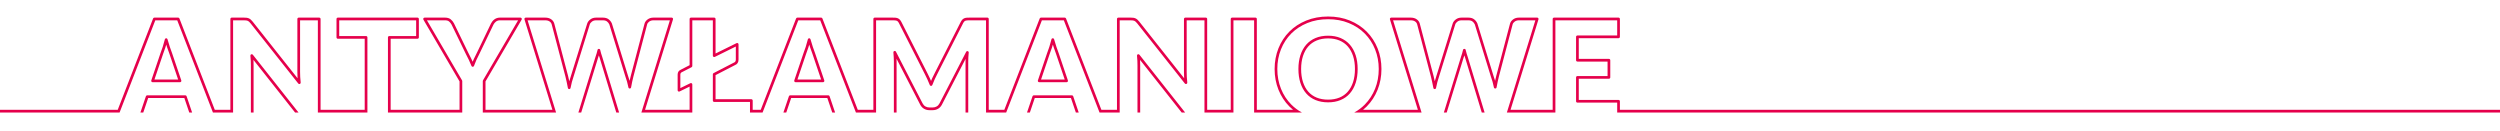 <?xml version="1.0" encoding="UTF-8" standalone="no"?>
<!DOCTYPE svg PUBLIC "-//W3C//DTD SVG 1.1//EN" "http://www.w3.org/Graphics/SVG/1.1/DTD/svg11.dtd">
<svg width="100%" height="100%" viewBox="0 0 1924 101" version="1.1" xmlns="http://www.w3.org/2000/svg" xmlns:xlink="http://www.w3.org/1999/xlink" xml:space="preserve" xmlns:serif="http://www.serif.com/" style="fill-rule:evenodd;clip-rule:evenodd;stroke-linejoin:round;stroke-miterlimit:2;">
    <g transform="matrix(1,0,0,1,0,-4288)">
        <g id="EXPORT-NEON" serif:id="EXPORT NEON" transform="matrix(1,0,0,0.291,-0.023,3138.15)">
            <rect x="0.023" y="3950.71" width="1924" height="343.508" style="fill:none;"/>
            <clipPath id="_clip1">
                <rect x="0.023" y="3950.71" width="1924" height="343.508"/>
            </clipPath>
            <g clip-path="url(#_clip1)">
                <g transform="matrix(1,0,0,3.435,0.023,-18887.4)">
                    <path d="M1924,6735.46L1244.59,6735.46L1244.59,6727.85L1213.98,6727.85C1213.41,6727.85 1212.94,6727.38 1212.94,6726.81L1212.94,6708.44C1212.94,6707.86 1213.41,6707.4 1213.98,6707.4C1213.98,6707.4 1237.18,6707.4 1237.18,6707.4C1237.18,6707.4 1237.18,6696.25 1237.18,6696.25L1213.98,6696.25C1213.41,6696.25 1212.94,6695.78 1212.94,6695.21L1212.94,6677.21C1212.94,6676.64 1213.41,6676.17 1213.98,6676.17C1213.98,6676.17 1244.59,6676.17 1244.59,6676.17C1244.59,6676.17 1244.59,6664.49 1244.59,6664.49C1244.59,6664.49 1197.03,6664.49 1197.03,6664.49L1197.03,6735.46L1159.69,6735.46L1181.61,6664.49L1168.94,6664.49C1167.7,6664.49 1166.63,6664.8 1165.74,6665.45C1164.9,6666.07 1164.35,6666.77 1164.12,6667.59C1164.12,6667.59 1153.54,6707.8 1153.54,6707.8C1153.22,6709.02 1152.92,6710.32 1152.62,6711.7C1152.32,6713.09 1152.04,6714.56 1151.76,6716.14C1151.67,6716.63 1151.24,6716.99 1150.74,6717C1150.24,6717 1149.81,6716.65 1149.71,6716.16C1149.09,6713.08 1148.32,6710.33 1147.42,6707.9C1147.42,6707.88 1147.41,6707.87 1147.4,6707.85C1147.4,6707.85 1135.04,6667.68 1135.03,6667.67C1134.62,6666.74 1134.01,6665.97 1133.21,6665.36C1132.42,6664.76 1131.38,6664.49 1130.09,6664.49C1130.09,6664.49 1124.79,6664.49 1124.79,6664.49C1123.56,6664.49 1122.51,6664.81 1121.64,6665.47C1120.79,6666.11 1120.22,6666.82 1119.96,6667.63L1107.47,6707.85C1107.47,6707.86 1107.46,6707.88 1107.46,6707.89C1106.56,6710.42 1105.8,6713.32 1105.17,6716.57C1105.08,6717.07 1104.65,6717.42 1104.15,6717.42C1103.65,6717.42 1103.22,6717.07 1103.13,6716.58C1102.81,6714.96 1102.5,6713.41 1102.18,6711.91C1101.86,6710.43 1101.55,6709.06 1101.24,6707.8C1101.24,6707.8 1090.65,6667.58 1090.65,6667.58C1090.4,6666.66 1089.86,6665.93 1089.04,6665.37C1088.15,6664.77 1087.05,6664.49 1085.73,6664.49C1085.73,6664.49 1072.11,6664.49 1072.11,6664.49L1094.03,6735.46L1042.25,6735.46C1045.29,6733.78 1048,6731.74 1050.37,6729.33C1053.77,6725.88 1056.4,6721.82 1058.27,6717.16C1060.15,6712.48 1061.08,6707.42 1061.08,6701.98C1061.08,6696.58 1060.15,6691.54 1058.27,6686.86C1056.4,6682.19 1053.77,6678.15 1050.37,6674.72C1046.98,6671.28 1042.88,6668.58 1038.09,6666.61C1033.29,6664.63 1027.96,6663.64 1022.11,6663.64C1016.25,6663.64 1010.91,6664.62 1006.09,6666.58C1001.29,6668.54 997.176,6671.23 993.761,6674.66C990.348,6678.09 987.708,6682.14 985.838,6686.81C983.963,6691.49 983.028,6696.55 983.028,6701.98C983.028,6707.42 983.963,6712.48 985.838,6717.16C987.708,6721.82 990.349,6725.88 993.763,6729.33C996.146,6731.74 998.868,6733.78 1001.93,6735.46L965.172,6735.46L965.172,6664.49C965.172,6664.49 949.259,6664.49 949.259,6664.49L949.259,6735.46L926.956,6735.46L926.956,6664.49L913.266,6664.49C913.266,6664.49 913.266,6704.26 913.266,6704.26C913.266,6705.48 913.301,6706.77 913.371,6708.15C913.44,6709.52 913.562,6710.94 913.735,6712.39C913.79,6712.86 913.531,6713.3 913.101,6713.48C912.671,6713.66 912.174,6713.53 911.884,6713.16C911.884,6713.16 875.21,6666.86 875.205,6666.85C874.754,6666.3 874.352,6665.87 873.996,6665.54C873.692,6665.27 873.377,6665.05 873.045,6664.9C872.71,6664.74 872.332,6664.64 871.913,6664.59C871.42,6664.52 870.813,6664.49 870.092,6664.49C870.092,6664.49 861.712,6664.49 861.712,6664.49L861.712,6735.46L846.195,6735.46L818.724,6664.49C818.724,6664.49 801.837,6664.49 801.837,6664.49L774.366,6735.46L758.849,6735.46L758.849,6664.49L746.234,6664.49C745.482,6664.49 744.824,6664.51 744.26,6664.54C743.794,6664.57 743.376,6664.65 743.009,6664.79C742.684,6664.92 742.391,6665.11 742.128,6665.38C741.819,6665.69 741.525,6666.12 741.231,6666.68L721.439,6705.63C721.433,6705.64 721.428,6705.65 721.422,6705.66C720.696,6706.98 720.013,6708.36 719.373,6709.81C718.726,6711.28 718.106,6712.78 717.512,6714.32C717.358,6714.72 716.973,6714.99 716.545,6714.99C716.116,6714.99 715.729,6714.73 715.572,6714.33C714.978,6712.83 714.358,6711.36 713.712,6709.93C713.068,6708.5 712.398,6707.12 711.702,6705.8C711.699,6705.8 711.697,6705.79 711.695,6705.79C711.695,6705.79 691.85,6666.68 691.85,6666.68C691.556,6666.12 691.262,6665.69 690.953,6665.38C690.69,6665.11 690.397,6664.92 690.072,6664.79C689.705,6664.65 689.287,6664.57 688.821,6664.54C688.257,6664.51 687.599,6664.49 686.846,6664.49C686.846,6664.49 674.232,6664.49 674.232,6664.49L674.232,6735.46L658.715,6735.46L631.244,6664.49C631.244,6664.49 614.357,6664.49 614.357,6664.49L586.886,6735.46L577.191,6735.46L577.191,6727.32L549.651,6727.32C549.075,6727.32 548.609,6726.85 548.609,6726.28L548.609,6706.06C548.609,6705.67 548.826,6705.31 549.172,6705.13L564.734,6697.09C564.77,6697.07 564.808,6697.05 564.847,6697.04C565.829,6696.67 566.288,6695.89 566.288,6694.73C566.288,6694.73 566.288,6684.66 566.288,6684.66L550.112,6692.65C549.789,6692.81 549.407,6692.79 549.101,6692.6C548.795,6692.41 548.609,6692.07 548.609,6691.71C548.609,6691.71 548.609,6664.49 548.609,6664.49C548.609,6664.49 532.802,6664.49 532.802,6664.49L532.802,6699.65C532.802,6700.04 532.584,6700.4 532.237,6700.58L524.932,6704.34C524.908,6704.35 524.882,6704.36 524.856,6704.37C524.013,6704.72 523.592,6705.36 523.592,6706.27C523.592,6706.27 523.592,6716.67 523.592,6716.67L531.303,6712.9C531.626,6712.74 532.007,6712.77 532.312,6712.95C532.617,6713.15 532.802,6713.48 532.802,6713.84L532.802,6735.46L493.609,6735.46L515.528,6664.49L502.86,6664.49C501.619,6664.49 500.552,6664.8 499.665,6665.45C498.823,6666.07 498.269,6666.77 498.043,6667.59C498.043,6667.59 487.46,6707.8 487.46,6707.8C487.146,6709.02 486.84,6710.32 486.544,6711.7C486.246,6713.09 485.958,6714.56 485.678,6716.14C485.59,6716.63 485.165,6716.99 484.664,6717C484.164,6717 483.73,6716.65 483.631,6716.16C483.008,6713.08 482.247,6710.33 481.347,6707.9C481.34,6707.88 481.333,6707.87 481.328,6707.85C481.328,6707.85 468.96,6667.68 468.957,6667.67C468.537,6666.74 467.932,6665.97 467.137,6665.36C466.346,6664.76 465.298,6664.49 464.009,6664.49C464.009,6664.49 458.716,6664.49 458.716,6664.49C457.483,6664.49 456.429,6664.81 455.563,6665.47C454.716,6666.11 454.146,6666.82 453.886,6667.63L441.397,6707.85C441.393,6707.86 441.388,6707.88 441.383,6707.89C440.482,6710.42 439.72,6713.32 439.096,6716.57C439.003,6717.07 438.574,6717.42 438.075,6717.42C437.576,6717.42 437.147,6717.07 437.051,6716.58C436.734,6714.96 436.418,6713.41 436.101,6711.91C435.787,6710.43 435.473,6709.06 435.159,6707.8C435.159,6707.8 424.576,6667.58 424.576,6667.58C424.324,6666.66 423.782,6665.93 422.959,6665.37C422.076,6664.77 420.971,6664.49 419.653,6664.49C419.653,6664.49 406.033,6664.49 406.033,6664.49L427.951,6735.46L371.557,6735.46L371.557,6711.24C371.557,6711.06 371.606,6710.88 371.699,6710.72C371.699,6710.72 398.73,6664.49 398.73,6664.49C398.73,6664.49 384.666,6664.49 384.666,6664.49C384.058,6664.49 383.499,6664.58 382.991,6664.77C382.478,6664.96 382.023,6665.21 381.627,6665.52C381.222,6665.83 380.869,6666.18 380.57,6666.57C380.258,6666.98 379.992,6667.38 379.772,6667.79L368.985,6690.21C368.979,6690.22 368.973,6690.23 368.966,6690.24C368.061,6691.95 367.268,6693.56 366.588,6695.08C365.913,6696.59 365.315,6698.08 364.795,6699.57C364.651,6699.99 364.264,6700.27 363.827,6700.27C363.389,6700.28 362.994,6700.01 362.838,6699.6C362.284,6698.15 361.643,6696.66 360.915,6695.16C360.178,6693.63 359.354,6691.99 358.441,6690.24C358.437,6690.23 358.433,6690.22 358.429,6690.21C358.429,6690.21 347.534,6667.79 347.527,6667.77C347,6666.79 346.347,6665.98 345.56,6665.35C344.822,6664.75 343.807,6664.49 342.534,6664.49C342.534,6664.49 328.576,6664.49 328.576,6664.49L355.607,6710.72C355.7,6710.88 355.749,6711.06 355.749,6711.24L355.749,6735.46L298.565,6735.46L298.565,6677.63C298.565,6677.06 299.032,6676.59 299.607,6676.59L320.267,6676.59L320.267,6664.49C320.267,6664.49 261.057,6664.49 261.057,6664.49C261.057,6664.49 261.057,6676.59 261.057,6676.59L281.717,6676.59C282.292,6676.59 282.758,6677.06 282.758,6677.63L282.758,6735.46L244.629,6735.46L244.629,6664.49L230.939,6664.49L230.939,6704.26C230.939,6705.48 230.974,6706.77 231.044,6708.15C231.113,6709.52 231.235,6710.94 231.408,6712.39C231.464,6712.86 231.204,6713.3 230.774,6713.48C230.344,6713.66 229.847,6713.53 229.558,6713.16C229.558,6713.16 192.883,6666.86 192.879,6666.85C192.427,6666.3 192.025,6665.87 191.669,6665.54C191.366,6665.27 191.05,6665.05 190.719,6664.9C190.383,6664.74 190.005,6664.64 189.586,6664.59C189.094,6664.52 188.487,6664.49 187.765,6664.49C187.765,6664.49 179.385,6664.49 179.385,6664.49L179.385,6735.46L163.868,6735.46L136.397,6664.49C136.397,6664.49 119.51,6664.49 119.51,6664.49L92.039,6735.46L0,6735.46L0,6733.37L90.612,6733.37L117.825,6663.07C117.981,6662.67 118.366,6662.41 118.797,6662.41L137.111,6662.41C137.541,6662.41 137.927,6662.67 138.082,6663.07L165.295,6733.37L177.302,6733.37L177.302,6663.45C177.302,6662.87 177.768,6662.41 178.343,6662.41L187.765,6662.41C188.596,6662.41 189.295,6662.45 189.861,6662.52C190.501,6662.61 191.075,6662.77 191.587,6663.01C192.102,6663.24 192.598,6663.57 193.071,6664C193.489,6664.38 193.965,6664.89 194.497,6665.54C194.502,6665.54 194.506,6665.55 194.51,6665.56C194.51,6665.56 229.013,6709.12 229.013,6709.12C228.994,6708.83 228.978,6708.54 228.963,6708.25C228.892,6706.84 228.856,6705.51 228.856,6704.26L228.856,6663.45C228.856,6662.87 229.322,6662.41 229.898,6662.41L245.671,6662.41C246.246,6662.41 246.713,6662.87 246.713,6663.45L246.713,6733.37L280.675,6733.37L280.675,6678.68L260.015,6678.68C259.44,6678.68 258.973,6678.21 258.973,6677.63L258.973,6663.45C258.973,6662.87 259.44,6662.41 260.015,6662.41L321.309,6662.41C321.884,6662.41 322.35,6662.87 322.35,6663.45L322.35,6677.63C322.35,6678.21 321.884,6678.68 321.309,6678.68C321.309,6678.68 300.649,6678.68 300.649,6678.68L300.649,6733.37L353.666,6733.37L353.666,6711.53L325.861,6663.98C325.673,6663.65 325.671,6663.25 325.857,6662.93C326.043,6662.61 326.387,6662.41 326.76,6662.41L342.534,6662.41C344.366,6662.41 345.803,6662.87 346.865,6663.72C347.87,6664.53 348.712,6665.56 349.382,6666.82C349.388,6666.84 349.393,6666.85 349.399,6666.86C349.399,6666.86 360.296,6689.29 360.294,6689.28C361.215,6691.05 362.047,6692.71 362.791,6694.25C363.137,6694.97 363.463,6695.68 363.771,6696.38C364.059,6695.66 364.365,6694.94 364.687,6694.23C365.382,6692.68 366.191,6691.03 367.116,6689.29L377.905,6666.86C377.912,6666.85 377.919,6666.83 377.927,6666.82C378.199,6666.31 378.529,6665.81 378.918,6665.3C379.324,6664.77 379.8,6664.3 380.348,6663.87C380.905,6663.44 381.544,6663.09 382.266,6662.82C382.994,6662.55 383.793,6662.41 384.666,6662.41L400.546,6662.41C400.919,6662.41 401.263,6662.61 401.449,6662.93C401.635,6663.25 401.633,6663.65 401.445,6663.98L373.64,6711.53L373.64,6733.37L425.128,6733.37L403.626,6663.76C403.528,6663.44 403.587,6663.1 403.783,6662.83C403.979,6662.57 404.29,6662.41 404.621,6662.41L419.653,6662.41C421.441,6662.41 422.93,6662.83 424.128,6663.65C425.386,6664.5 426.203,6665.63 426.587,6667.04L437.175,6707.28C437.176,6707.28 437.177,6707.28 437.178,6707.29C437.494,6708.55 437.81,6709.93 438.125,6711.41C438.519,6709.92 438.949,6708.52 439.414,6707.21L451.899,6667C451.9,6667 451.901,6667 451.902,6666.99C452.279,6665.82 453.066,6664.75 454.3,6663.81C455.516,6662.88 456.985,6662.41 458.716,6662.41L464.009,6662.41C465.825,6662.41 467.283,6662.86 468.397,6663.7C469.492,6664.54 470.324,6665.6 470.892,6666.9C470.908,6666.93 470.921,6666.97 470.933,6667.01C470.933,6667.01 483.31,6707.21 483.308,6707.2C483.756,6708.41 484.171,6709.69 484.552,6711.06C484.841,6709.73 485.138,6708.47 485.443,6707.28L496.03,6667.05C496.031,6667.04 496.033,6667.04 496.034,6667.04C496.373,6665.81 497.16,6664.71 498.433,6663.77C499.664,6662.87 501.137,6662.41 502.86,6662.41L516.94,6662.41C517.27,6662.41 517.582,6662.57 517.778,6662.83C517.974,6663.1 518.033,6663.44 517.935,6663.76L496.433,6733.37L530.719,6733.37L530.719,6715.51L523.008,6719.27C522.685,6719.43 522.303,6719.41 521.999,6719.22C521.694,6719.03 521.509,6718.7 521.509,6718.34L521.509,6706.27C521.509,6704.44 522.344,6703.18 524.015,6702.47C524.015,6702.47 530.719,6699.02 530.719,6699.02L530.719,6663.45C530.719,6662.87 531.185,6662.41 531.76,6662.41L549.651,6662.41C550.226,6662.41 550.692,6662.87 550.692,6663.45C550.692,6663.45 550.692,6690.04 550.692,6690.04L566.868,6682.05C567.191,6681.89 567.573,6681.91 567.879,6682.1C568.185,6682.29 568.371,6682.62 568.371,6682.98L568.371,6694.73C568.371,6696.87 567.439,6698.27 565.639,6698.97C565.639,6698.97 550.692,6706.69 550.692,6706.69C550.692,6706.69 550.692,6725.24 550.692,6725.24L578.233,6725.24C578.808,6725.24 579.275,6725.7 579.275,6726.28L579.275,6733.37L585.459,6733.37L612.672,6663.07C612.828,6662.67 613.213,6662.41 613.644,6662.41L631.958,6662.41C632.388,6662.41 632.774,6662.67 632.929,6663.07L660.142,6733.37L672.149,6733.37L672.149,6663.45C672.149,6662.87 672.615,6662.41 673.19,6662.41L686.846,6662.41C687.647,6662.41 688.347,6662.43 688.947,6662.46C689.646,6662.51 690.269,6662.64 690.82,6662.85C691.412,6663.07 691.948,6663.43 692.426,6663.9C692.858,6664.34 693.286,6664.94 693.696,6665.72C693.699,6665.72 693.701,6665.73 693.704,6665.73C693.704,6665.73 713.549,6704.84 713.549,6704.84C714.263,6706.2 714.95,6707.61 715.611,6709.07C715.923,6709.76 716.229,6710.46 716.529,6711.17C716.835,6710.43 717.148,6709.7 717.466,6708.97C718.129,6707.47 718.837,6706.03 719.589,6704.67L739.378,6665.73C739.38,6665.73 739.382,6665.72 739.384,6665.72C739.795,6664.94 740.223,6664.34 740.655,6663.9C741.133,6663.43 741.669,6663.07 742.261,6662.85C742.812,6662.64 743.435,6662.51 744.134,6662.46C744.734,6662.43 745.434,6662.41 746.234,6662.41L759.891,6662.41C760.466,6662.41 760.932,6662.87 760.932,6663.45L760.932,6733.37L772.939,6733.37L800.152,6663.07C800.307,6662.67 800.693,6662.41 801.123,6662.41L819.437,6662.41C819.868,6662.41 820.253,6662.67 820.409,6663.07L847.622,6733.37L859.629,6733.37L859.629,6663.45C859.629,6662.87 860.095,6662.41 860.67,6662.41L870.092,6662.41C870.923,6662.41 871.621,6662.45 872.188,6662.52C872.827,6662.61 873.402,6662.77 873.913,6663.01C874.429,6663.24 874.925,6663.57 875.397,6664C875.815,6664.38 876.292,6664.89 876.824,6665.54C876.828,6665.54 876.832,6665.55 876.837,6665.56C876.837,6665.56 911.34,6709.12 911.34,6709.12C911.321,6708.83 911.304,6708.54 911.29,6708.25C911.218,6706.84 911.183,6705.51 911.183,6704.26L911.183,6663.45C911.183,6662.87 911.649,6662.41 912.224,6662.41L927.998,6662.41C928.573,6662.41 929.039,6662.87 929.039,6663.45L929.039,6733.37L947.176,6733.37L947.176,6663.45C947.176,6662.87 947.642,6662.41 948.217,6662.41L966.214,6662.41C966.789,6662.41 967.255,6662.87 967.255,6663.45L967.255,6733.37L995.118,6733.37C994.127,6732.56 993.182,6731.7 992.283,6730.8C988.674,6727.15 985.881,6722.86 983.905,6717.93C981.934,6713.01 980.945,6707.7 980.945,6701.98C980.945,6696.27 981.934,6690.95 983.905,6686.03C985.881,6681.1 988.676,6676.82 992.284,6673.19C995.892,6669.57 1000.23,6666.72 1005.31,6664.65C1010.37,6662.6 1015.97,6661.56 1022.11,6661.56C1028.25,6661.56 1033.85,6662.6 1038.89,6664.68C1043.94,6666.77 1048.27,6669.62 1051.85,6673.25C1055.44,6676.88 1058.23,6681.15 1060.21,6686.09C1062.18,6691.01 1063.16,6696.3 1063.16,6701.98C1063.16,6707.7 1062.18,6713.01 1060.21,6717.93C1058.23,6722.86 1055.45,6727.15 1051.86,6730.79C1050.96,6731.7 1050.02,6732.56 1049.03,6733.37L1091.2,6733.37L1069.7,6663.76C1069.61,6663.44 1069.66,6663.1 1069.86,6662.83C1070.06,6662.57 1070.37,6662.41 1070.7,6662.41L1085.73,6662.41C1087.52,6662.41 1089.01,6662.83 1090.2,6663.65C1091.46,6664.5 1092.28,6665.63 1092.66,6667.04L1103.25,6707.28C1103.25,6707.28 1103.25,6707.28 1103.26,6707.29C1103.57,6708.55 1103.89,6709.93 1104.2,6711.41C1104.6,6709.92 1105.03,6708.52 1105.49,6707.21L1117.98,6667C1117.98,6667 1117.98,6667 1117.98,6666.99C1118.36,6665.82 1119.14,6664.75 1120.38,6663.81C1121.59,6662.88 1123.06,6662.41 1124.79,6662.41L1130.09,6662.41C1131.9,6662.41 1133.36,6662.86 1134.47,6663.7C1135.57,6664.54 1136.4,6665.6 1136.97,6666.9C1136.99,6666.93 1137,6666.97 1137.01,6667.01C1137.01,6667.01 1149.39,6707.21 1149.38,6707.2C1149.83,6708.41 1150.25,6709.69 1150.63,6711.06C1150.92,6709.73 1151.21,6708.47 1151.52,6707.28L1162.11,6667.05C1162.11,6667.04 1162.11,6667.04 1162.11,6667.04C1162.45,6665.81 1163.24,6664.71 1164.51,6663.77C1165.74,6662.87 1167.21,6662.41 1168.94,6662.41L1183.02,6662.41C1183.35,6662.41 1183.66,6662.57 1183.86,6662.83C1184.05,6663.1 1184.11,6663.44 1184.01,6663.76L1162.51,6733.37L1194.94,6733.37L1194.94,6663.45C1194.94,6662.87 1195.41,6662.41 1195.99,6662.41L1245.63,6662.41C1246.21,6662.41 1246.67,6662.87 1246.67,6663.45L1246.67,6677.21C1246.67,6677.79 1246.21,6678.25 1245.63,6678.25L1215.02,6678.25L1215.02,6694.17L1238.22,6694.17C1238.8,6694.17 1239.27,6694.63 1239.27,6695.21L1239.27,6708.44C1239.27,6709.02 1238.8,6709.48 1238.22,6709.48C1238.22,6709.48 1215.02,6709.48 1215.02,6709.48C1215.02,6709.48 1215.02,6725.77 1215.02,6725.77L1245.63,6725.77C1246.21,6725.77 1246.67,6726.23 1246.67,6726.81L1246.67,6733.37L1924,6733.37L1924,6735.46ZM108.062,6735.46L112.305,6722.93C112.448,6722.5 112.845,6722.22 113.292,6722.22L142.615,6722.22C143.062,6722.22 143.459,6722.5 143.602,6722.93C143.602,6722.93 146.838,6732.48 147.845,6735.46L145.645,6735.46L141.868,6724.3C141.868,6724.3 114.039,6724.3 114.039,6724.3L110.262,6735.46L108.062,6735.46ZM193.075,6735.46L193.075,6699.23C193.075,6698.11 193.049,6696.92 192.997,6695.65C192.944,6694.38 192.849,6693.07 192.71,6691.71C192.663,6691.25 192.925,6690.82 193.354,6690.64C193.784,6690.47 194.276,6690.6 194.563,6690.96C194.563,6690.96 223.495,6727.56 229.74,6735.46L227.084,6735.46C219.511,6725.88 195.049,6694.94 195.049,6694.94C195.06,6695.15 195.07,6695.36 195.078,6695.56C195.132,6696.86 195.158,6698.09 195.158,6699.23L195.158,6735.46L193.075,6735.46ZM445.12,6735.46L458.356,6692.47C458.362,6692.44 458.37,6692.42 458.378,6692.4C458.649,6691.69 458.903,6690.9 459.141,6690.04C459.386,6689.14 459.631,6688.21 459.876,6687.23C459.992,6686.76 460.408,6686.44 460.886,6686.44C461.364,6686.44 461.781,6686.76 461.897,6687.23C462.142,6688.21 462.387,6689.14 462.632,6690.04C462.869,6690.9 463.123,6691.69 463.395,6692.4C463.403,6692.42 463.411,6692.45 463.418,6692.47L476.462,6735.46L474.285,6735.46C470.489,6722.95 461.435,6693.11 461.438,6693.12C461.246,6692.61 461.062,6692.07 460.886,6691.49C460.711,6692.07 460.528,6692.61 460.337,6693.11L447.3,6735.46L445.12,6735.46ZM602.909,6735.46L607.152,6722.93C607.295,6722.5 607.692,6722.22 608.139,6722.22L637.462,6722.22C637.909,6722.22 638.306,6722.5 638.449,6722.93C638.449,6722.93 641.685,6732.48 642.692,6735.46L640.492,6735.46L636.715,6724.3C636.715,6724.3 608.886,6724.3 608.886,6724.3L605.109,6735.46L602.909,6735.46ZM687.922,6735.46L687.922,6696.21C687.922,6695.21 687.887,6694.11 687.818,6692.91C687.748,6691.7 687.66,6690.47 687.555,6689.21C687.514,6688.71 687.828,6688.26 688.306,6688.12C688.784,6687.98 689.292,6688.2 689.519,6688.64L710.004,6728.4C710.542,6729.44 711.261,6730.24 712.174,6730.78C713.095,6731.32 714.146,6731.59 715.323,6731.59L717.758,6731.59C718.935,6731.59 719.986,6731.32 720.907,6730.78C721.82,6730.24 722.539,6729.44 723.077,6728.4L743.562,6688.75C743.793,6688.3 744.31,6688.08 744.791,6688.23C745.272,6688.38 745.58,6688.85 745.523,6689.35C745.384,6690.56 745.289,6691.75 745.237,6692.92C745.185,6694.11 745.159,6695.2 745.159,6696.21L745.159,6735.46L743.076,6735.46L743.076,6696.21C743.076,6695.57 743.086,6694.89 743.107,6694.17L724.93,6729.35C724.198,6730.77 723.206,6731.84 721.966,6732.57C720.734,6733.3 719.333,6733.67 717.758,6733.67C717.758,6733.67 715.323,6733.67 715.323,6733.67C713.748,6733.67 712.347,6733.3 711.115,6732.57C709.875,6731.84 708.883,6730.77 708.151,6729.35L689.959,6694.05C689.99,6694.81 690.005,6695.53 690.005,6696.21L690.005,6735.46L687.922,6735.46ZM790.389,6735.46L794.632,6722.93C794.775,6722.5 795.172,6722.22 795.619,6722.22L824.942,6722.22C825.389,6722.22 825.786,6722.5 825.929,6722.93C825.929,6722.93 829.164,6732.48 830.172,6735.46L827.972,6735.46L824.195,6724.3C824.195,6724.3 796.366,6724.3 796.366,6724.3L792.589,6735.46L790.389,6735.46ZM1111.2,6735.46L1124.43,6692.47C1124.44,6692.44 1124.45,6692.42 1124.45,6692.4C1124.73,6691.69 1124.98,6690.9 1125.22,6690.04C1125.46,6689.14 1125.71,6688.21 1125.95,6687.23C1126.07,6686.76 1126.49,6686.44 1126.96,6686.44C1127.44,6686.44 1127.86,6686.76 1127.97,6687.23C1128.22,6688.21 1128.46,6689.14 1128.71,6690.04C1128.95,6690.9 1129.2,6691.69 1129.47,6692.4C1129.48,6692.42 1129.49,6692.45 1129.5,6692.47L1142.54,6735.46L1140.36,6735.46C1136.57,6722.95 1127.51,6693.11 1127.52,6693.12C1127.32,6692.61 1127.14,6692.07 1126.96,6691.49C1126.79,6692.07 1126.61,6692.61 1126.41,6693.11L1113.38,6735.46L1111.2,6735.46ZM875.402,6735.46L875.402,6699.23C875.402,6698.11 875.376,6696.92 875.323,6695.65C875.271,6694.38 875.176,6693.07 875.037,6691.71C874.989,6691.25 875.252,6690.82 875.681,6690.64C876.11,6690.47 876.603,6690.6 876.89,6690.96C876.89,6690.96 905.822,6727.56 912.067,6735.46L909.411,6735.46C901.838,6725.88 877.376,6694.94 877.376,6694.94C877.387,6695.15 877.396,6695.36 877.405,6695.56C877.458,6696.86 877.485,6698.09 877.485,6699.23L877.485,6735.46L875.402,6735.46ZM1044.85,6701.98C1044.85,6698.05 1044.34,6694.51 1043.32,6691.37C1042.28,6688.17 1040.79,6685.47 1038.85,6683.25C1036.89,6681.01 1034.5,6679.3 1031.67,6678.1C1028.87,6676.92 1025.68,6676.33 1022.11,6676.33C1018.5,6676.33 1015.29,6676.92 1012.47,6678.1C1009.62,6679.3 1007.22,6681.01 1005.26,6683.25C1003.32,6685.47 1001.83,6688.17 1000.79,6691.37C999.773,6694.51 999.259,6698.05 999.259,6701.98C999.259,6705.95 999.773,6709.5 1000.79,6712.65C1001.83,6715.85 1003.32,6718.55 1005.26,6720.77C1007.22,6723.01 1009.62,6724.72 1012.48,6725.89C1015.29,6727.05 1018.5,6727.64 1022.11,6727.64C1025.68,6727.64 1028.87,6727.05 1031.66,6725.89C1034.5,6724.72 1036.89,6723.01 1038.85,6720.77C1040.79,6718.55 1042.28,6715.85 1043.32,6712.65C1044.34,6709.5 1044.85,6705.95 1044.85,6701.98ZM1042.77,6701.98C1042.77,6705.71 1042.29,6709.05 1041.34,6712.01C1040.39,6714.92 1039.05,6717.38 1037.28,6719.4C1035.54,6721.4 1033.4,6722.92 1030.87,6723.97C1028.3,6725.03 1025.38,6725.55 1022.11,6725.55C1018.8,6725.55 1015.85,6725.03 1013.27,6723.97C1010.72,6722.92 1008.58,6721.4 1006.83,6719.4C1005.06,6717.38 1003.72,6714.92 1002.77,6712.01C1001.82,6709.05 1001.34,6705.71 1001.34,6701.98C1001.34,6698.29 1001.82,6694.97 1002.77,6692.01C1003.72,6689.1 1005.06,6686.64 1006.83,6684.62C1008.58,6682.62 1010.73,6681.09 1013.27,6680.03C1015.86,6678.94 1018.8,6678.41 1022.11,6678.41C1025.38,6678.41 1028.3,6678.94 1030.86,6680.02C1033.39,6681.09 1035.53,6682.62 1037.28,6684.62C1039.05,6686.64 1040.39,6689.1 1041.34,6692.01C1042.29,6694.97 1042.77,6698.29 1042.77,6701.98ZM633.387,6712.13C633.722,6712.13 634.037,6711.97 634.233,6711.69C634.429,6711.42 634.481,6711.07 634.373,6710.75L627.228,6689.63C627.222,6689.62 627.216,6689.6 627.21,6689.59C626.687,6688.26 626.129,6686.7 625.536,6684.9C624.941,6683.1 624.345,6681.15 623.75,6679.04C623.621,6678.59 623.202,6678.28 622.729,6678.29C622.257,6678.3 621.849,6678.62 621.736,6679.08C621.213,6681.2 620.656,6683.17 620.064,6684.99C619.471,6686.8 618.914,6688.37 618.391,6689.69C618.385,6689.71 618.379,6689.72 618.373,6689.74L611.28,6710.75C611.173,6711.07 611.226,6711.42 611.421,6711.69C611.617,6711.97 611.932,6712.13 612.267,6712.13L633.387,6712.13ZM820.866,6712.13C821.202,6712.13 821.517,6711.97 821.713,6711.69C821.909,6711.42 821.961,6711.07 821.853,6710.75L814.708,6689.63C814.702,6689.62 814.696,6689.6 814.69,6689.59C814.167,6688.26 813.609,6686.7 813.016,6684.9C812.421,6683.1 811.825,6681.15 811.23,6679.04C811.101,6678.59 810.682,6678.28 810.209,6678.29C809.737,6678.3 809.329,6678.62 809.216,6679.08C808.693,6681.2 808.136,6683.17 807.544,6684.99C806.951,6686.8 806.394,6688.37 805.871,6689.69C805.865,6689.71 805.859,6689.72 805.853,6689.74L798.76,6710.75C798.653,6711.07 798.705,6711.42 798.901,6711.69C799.097,6711.97 799.412,6712.13 799.747,6712.13L820.866,6712.13ZM138.54,6712.13C138.875,6712.13 139.19,6711.97 139.386,6711.69C139.582,6711.42 139.634,6711.07 139.526,6710.75L132.381,6689.63C132.375,6689.62 132.369,6689.6 132.363,6689.59C131.84,6688.26 131.282,6686.7 130.689,6684.9C130.094,6683.1 129.498,6681.15 128.903,6679.04C128.774,6678.59 128.355,6678.28 127.882,6678.29C127.41,6678.3 127.002,6678.62 126.889,6679.08C126.366,6681.2 125.809,6683.17 125.217,6684.99C124.624,6686.8 124.067,6688.37 123.544,6689.69C123.538,6689.71 123.532,6689.72 123.526,6689.74L116.433,6710.75C116.326,6711.07 116.379,6711.42 116.574,6711.69C116.77,6711.97 117.085,6712.13 117.42,6712.13L138.54,6712.13ZM137.088,6710.05L118.871,6710.05C118.871,6710.05 125.492,6690.43 125.492,6690.43C126.025,6689.08 126.593,6687.48 127.197,6685.63C127.455,6684.84 127.707,6684.03 127.952,6683.18C128.205,6684 128.458,6684.79 128.711,6685.56C129.315,6687.39 129.884,6688.98 130.417,6690.33C130.415,6690.32 137.088,6710.05 137.088,6710.05L137.088,6710.05ZM819.414,6710.05L801.198,6710.05C801.198,6710.05 807.819,6690.43 807.819,6690.43C808.352,6689.08 808.92,6687.48 809.524,6685.63C809.782,6684.84 810.033,6684.03 810.279,6683.18C810.532,6684 810.785,6684.79 811.038,6685.56C811.642,6687.39 812.211,6688.98 812.744,6690.33C812.742,6690.32 819.414,6710.05 819.414,6710.05L819.414,6710.05ZM631.935,6710.05L613.718,6710.05C613.718,6710.05 620.339,6690.43 620.339,6690.43C620.872,6689.08 621.44,6687.48 622.044,6685.63C622.302,6684.84 622.554,6684.03 622.799,6683.18C623.052,6684 623.305,6684.79 623.558,6685.56C624.162,6687.39 624.731,6688.98 625.264,6690.33C625.262,6690.32 631.935,6710.05 631.935,6710.05L631.935,6710.05Z" style="fill:rgb(229,0,75);"/>
                </g>
            </g>
        </g>
    </g>
</svg>
